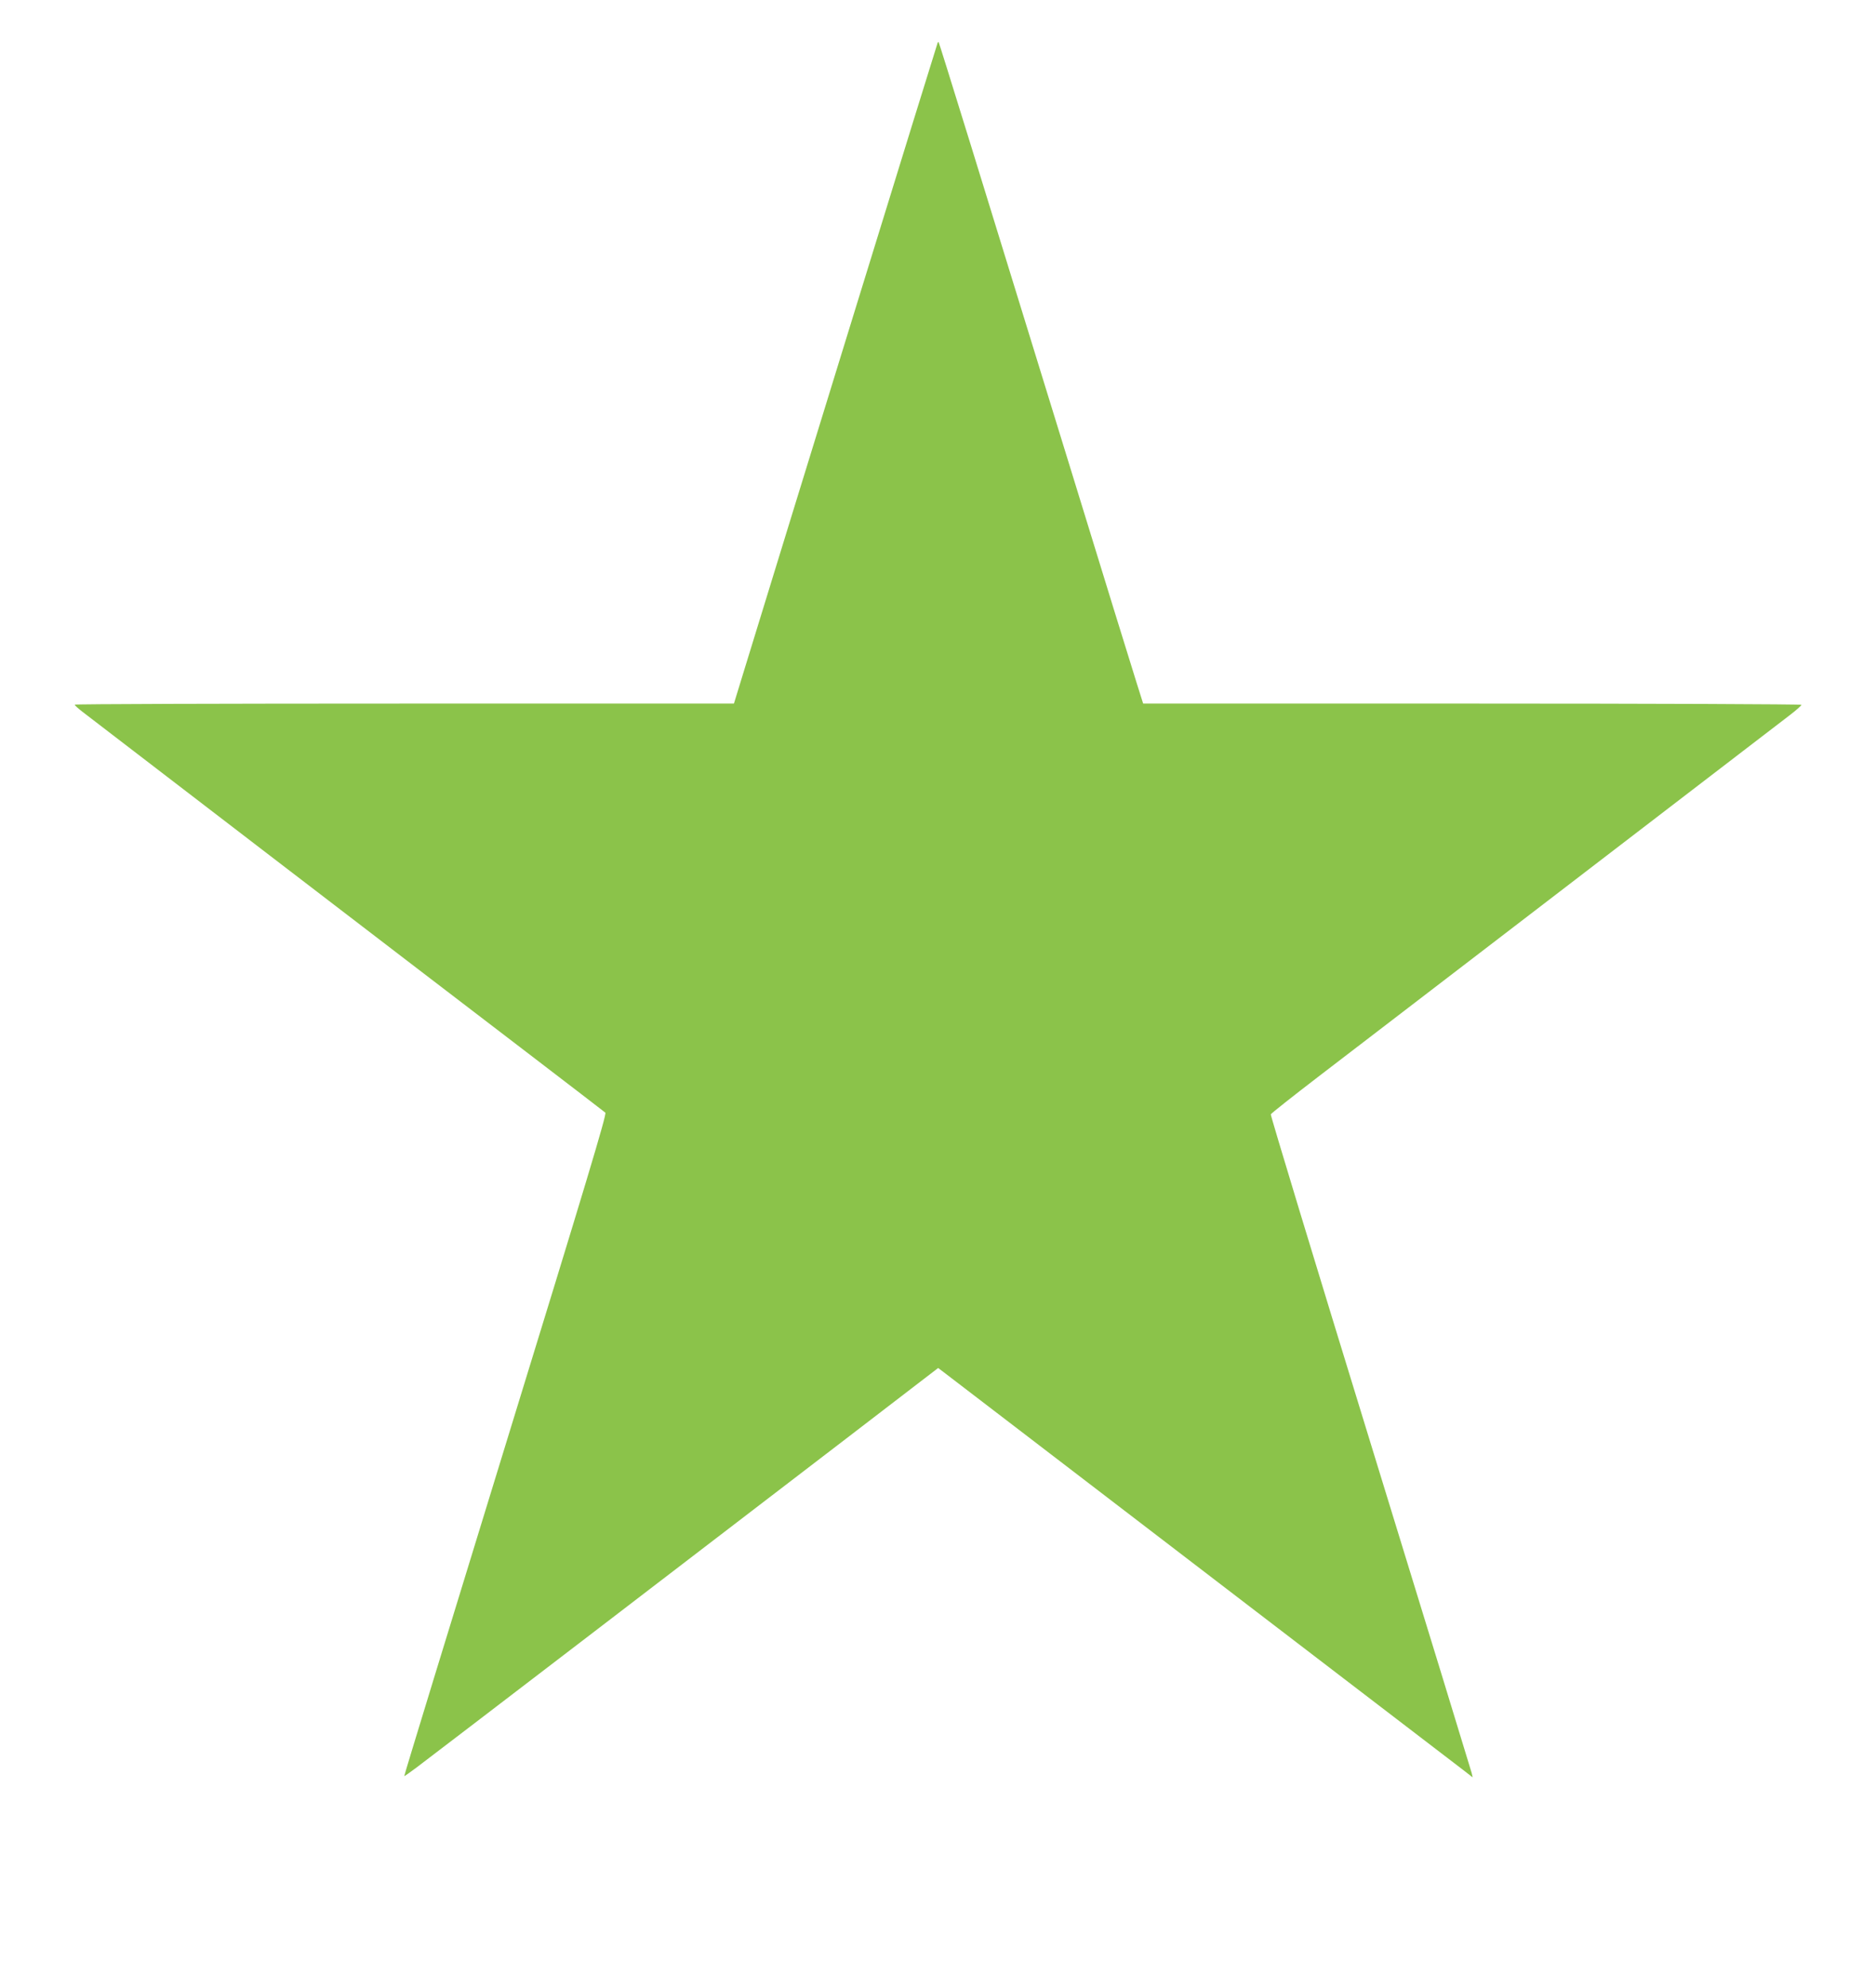 <?xml version="1.0" standalone="no"?>
<!DOCTYPE svg PUBLIC "-//W3C//DTD SVG 20010904//EN"
 "http://www.w3.org/TR/2001/REC-SVG-20010904/DTD/svg10.dtd">
<svg version="1.0" xmlns="http://www.w3.org/2000/svg"
 width="1208pt" height="1280pt" viewBox="0 0 1208 1280"
 preserveAspectRatio="xMidYMid meet">
<g transform="translate(0,1280) scale(0.1,-0.1)"
fill="#8bc34a" stroke="none">
<path d="M6036 12519 c-20 -58 -954 -3088 -1237 -4011 l-73 -238 -2123 0
c-1168 0 -2123 -3 -2122 -7 0 -5 23 -25 50 -46 28 -21 571 -438 1207 -926 636
-488 1380 -1057 1652 -1265 272 -208 501 -384 508 -390 10 -9 -123 -450 -643
-2140 -360 -1171 -654 -2130 -652 -2132 1 -1 36 23 77 54 99 74 2006 1534
2763 2115 l598 459 37 -28 c20 -15 237 -181 482 -369 363 -278 2650 -2030
2864 -2193 l59 -46 -7 30 c-4 16 -297 973 -652 2127 -355 1154 -643 2104 -641
2112 3 7 140 115 304 241 224 171 2139 1640 3036 2328 42 32 77 63 77 68 0 4
-954 8 -2120 8 l-2119 0 -45 143 c-25 78 -210 678 -411 1332 -606 1969 -857
2780 -861 2784 -2 2 -6 -2 -8 -10z"/>
</g>
</svg>
